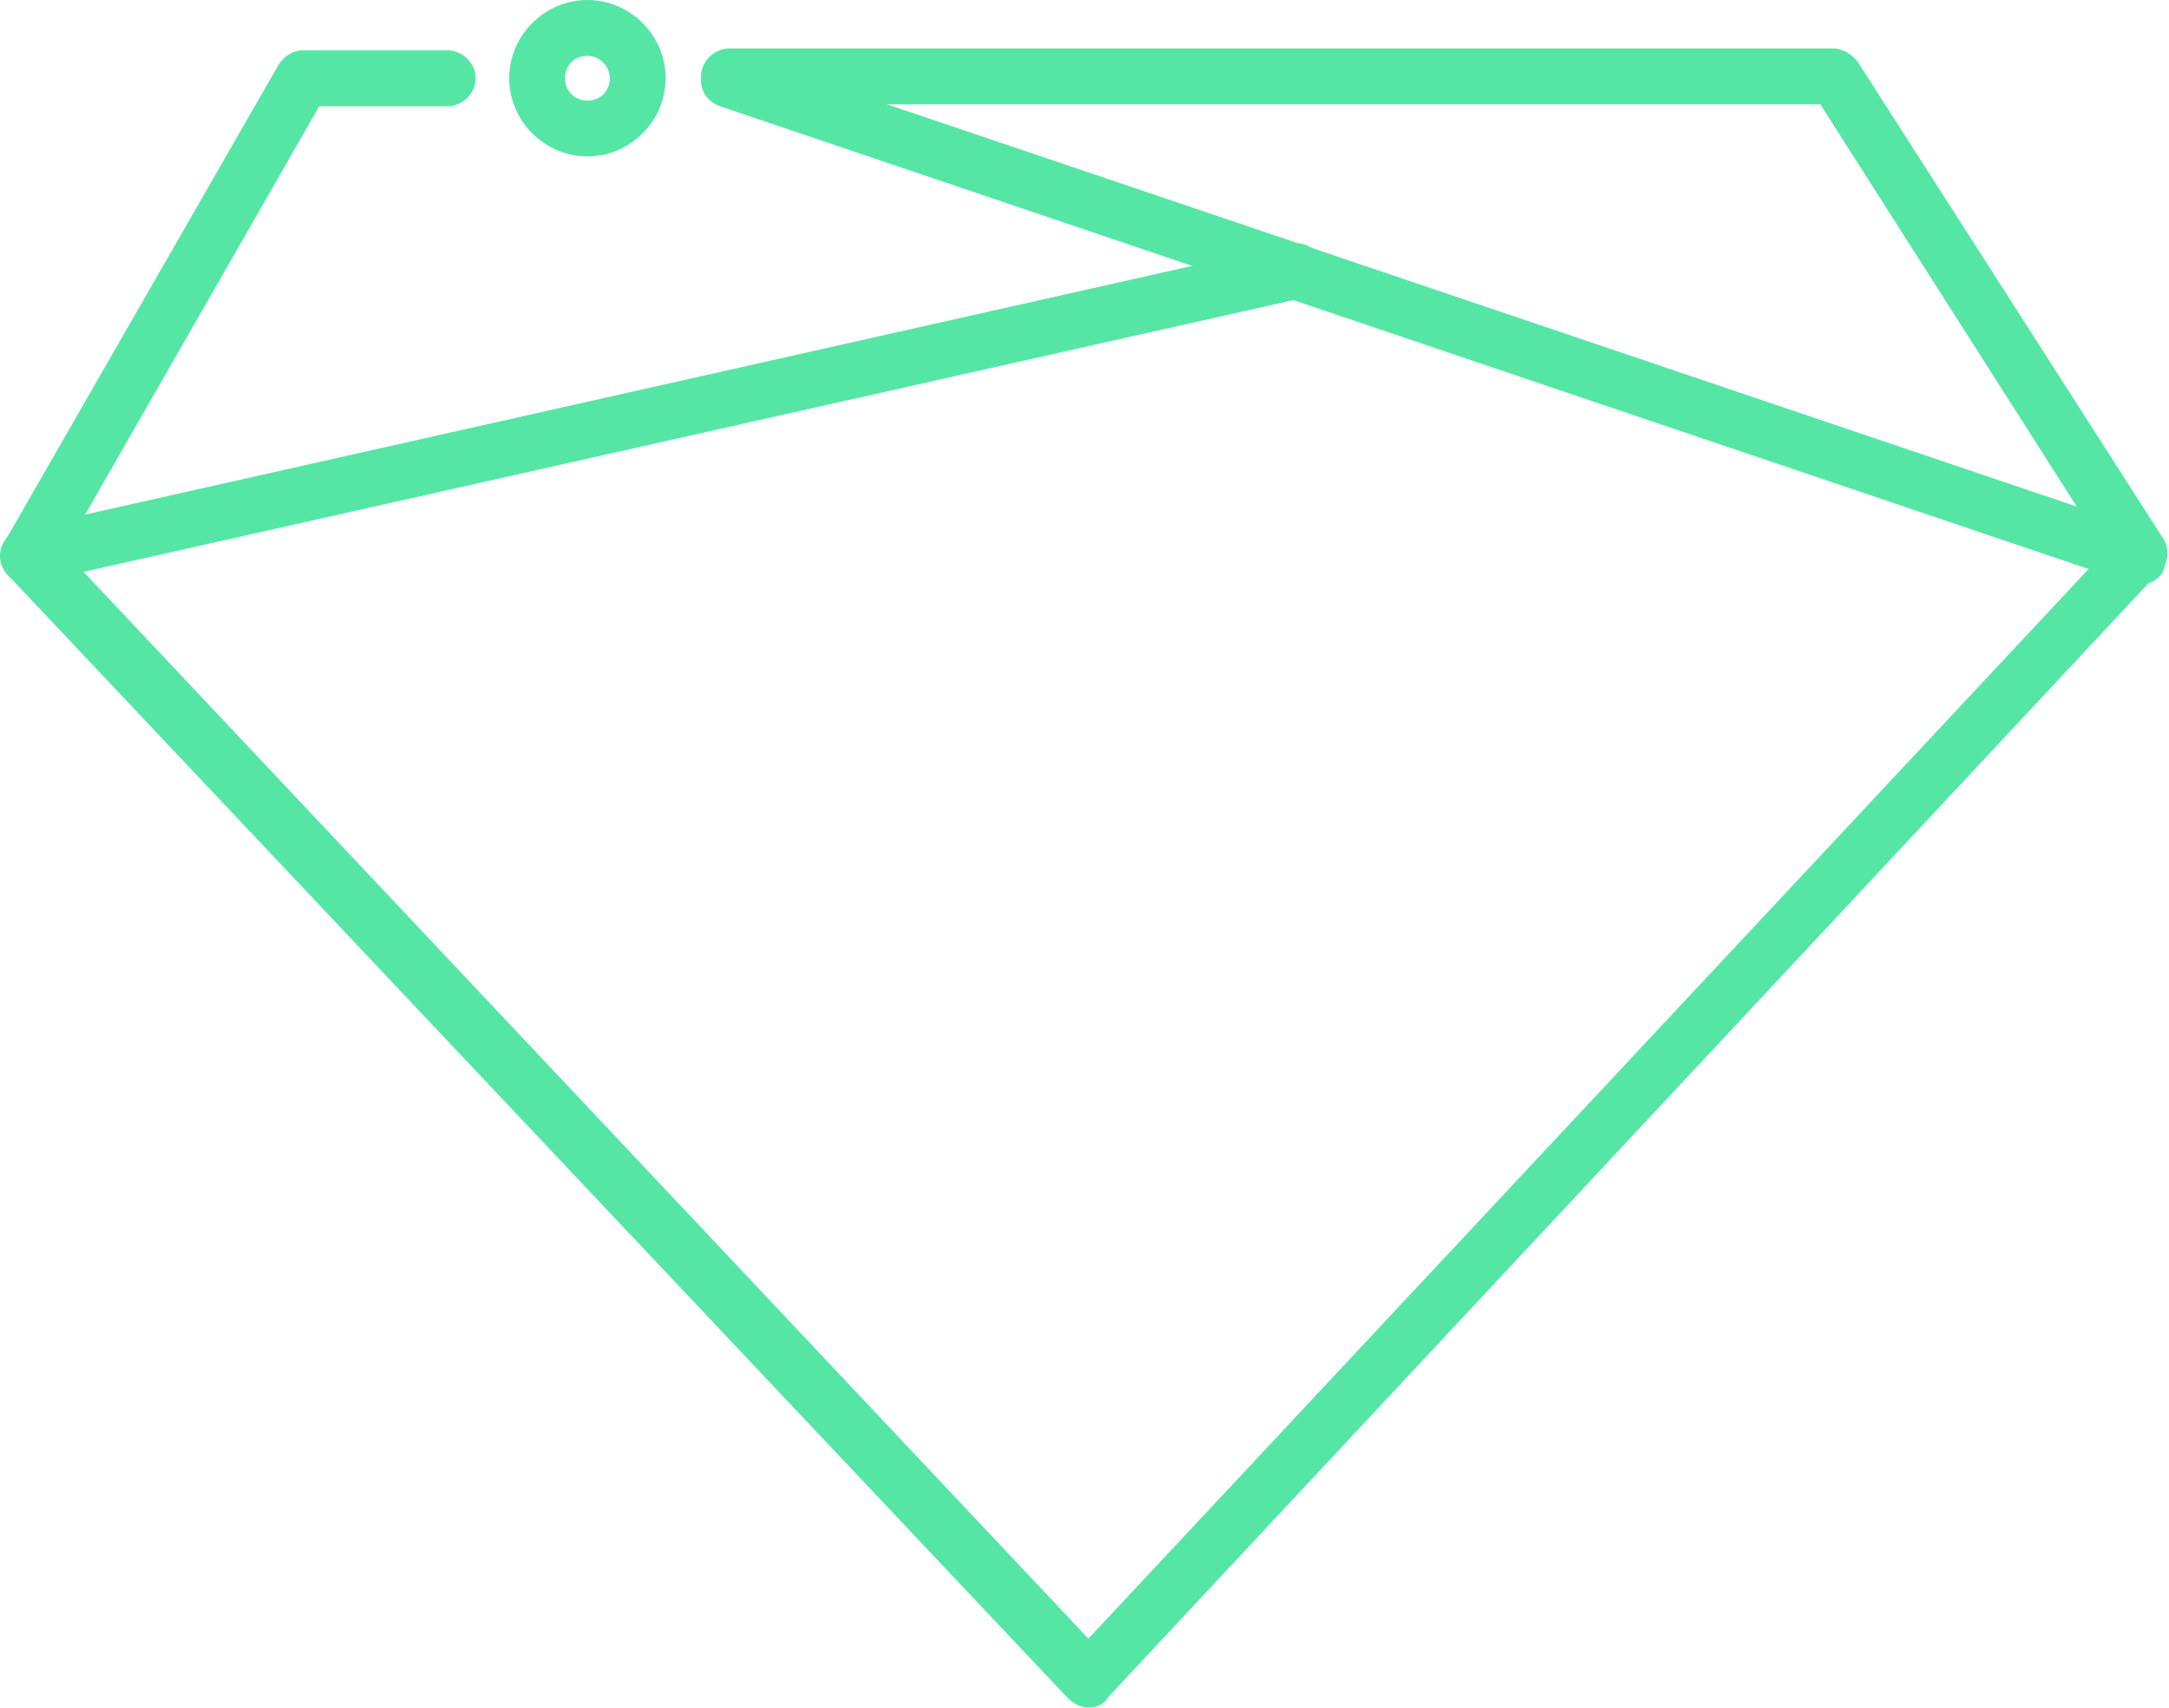 <svg width="127" height="100" viewBox="0 0 127 100" fill="none" xmlns="http://www.w3.org/2000/svg">
<path d="M63.729 99.997C63.293 99.997 62.857 99.779 62.53 99.452L0.484 33.699C-0.061 33.154 -0.061 32.39 0.266 31.736L16.296 3.821C16.623 3.276 17.168 2.949 17.713 2.949H26.218C27.091 2.949 27.854 3.712 27.854 4.585C27.854 5.457 27.091 6.22 26.218 6.22H18.695L3.756 32.281L63.729 95.962L123.266 32.281L106.583 6.111H42.684C41.812 6.111 41.048 5.348 41.048 4.475C41.048 3.603 41.812 2.84 42.684 2.84H107.346C107.891 2.84 108.437 3.167 108.764 3.603L126.647 31.518C127.083 32.172 126.974 32.936 126.429 33.481L64.929 99.343C64.602 99.888 64.165 99.997 63.729 99.997Z" fill="#55E6A5"/>
<path d="M1.684 34.245C0.92 34.245 0.266 33.7 0.048 32.937C-0.17 32.064 0.375 31.192 1.248 30.974L75.506 14.29C76.378 14.072 77.25 14.617 77.469 15.49C77.686 16.362 77.141 17.234 76.269 17.453L2.011 34.136C1.902 34.136 1.793 34.245 1.684 34.245Z" fill="#55E6A5"/>
<path d="M125.227 34.24C125.009 34.24 124.9 34.24 124.682 34.131L42.137 6.216C41.264 5.889 40.828 5.017 41.156 4.145C41.483 3.272 42.355 2.836 43.227 3.163L125.773 31.078C126.645 31.405 127.081 32.278 126.754 33.15C126.645 33.804 125.991 34.24 125.227 34.24Z" fill="#55E6A5"/>
<path d="M34.396 9.16C31.888 9.16 29.816 7.088 29.816 4.58C29.816 2.072 31.888 0 34.396 0C36.904 0 38.976 2.072 38.976 4.58C38.976 7.088 36.904 9.16 34.396 9.16ZM34.396 3.271C33.633 3.271 33.088 3.816 33.088 4.58C33.088 5.343 33.633 5.888 34.396 5.888C35.16 5.888 35.705 5.343 35.705 4.58C35.705 3.926 35.16 3.271 34.396 3.271Z" fill="#55E6A5"/>
</svg>
